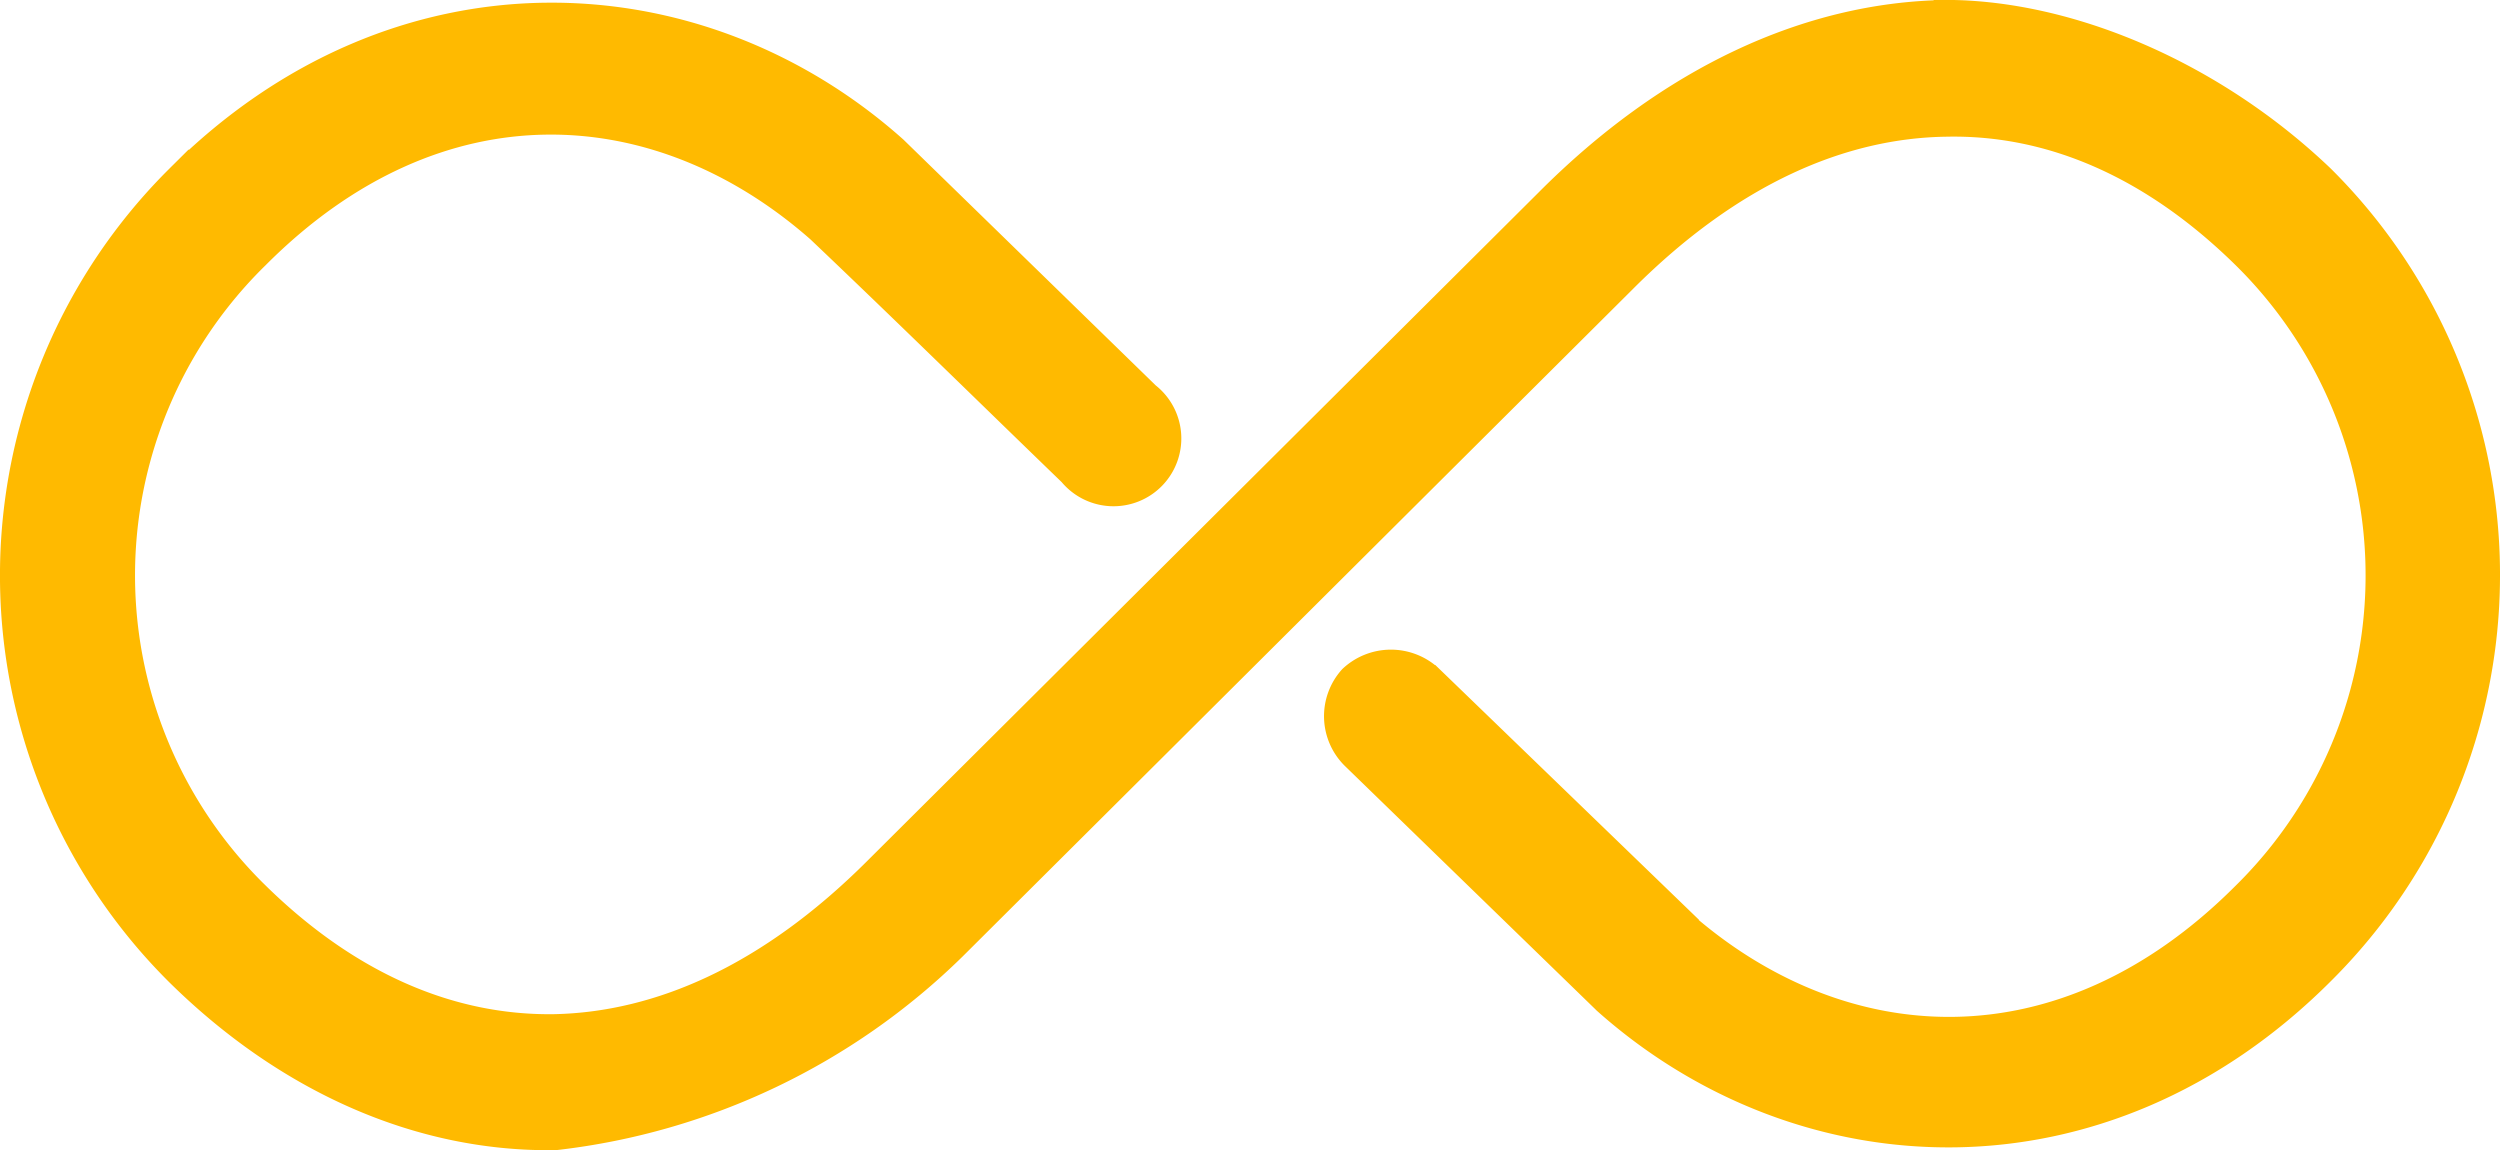 <svg viewBox="0 0 108.674 49.992" xmlns="http://www.w3.org/2000/svg"><path d="m83.892 952.4c-5.954.093-12 2.869-17.338 8.237l-29.154 29.03c-4.658 4.658-9.44 6.725-13.975 6.818-4.535.062-8.946-1.851-12.926-5.769a19.349 19.349 0 0 1 .031-27.642c7.9-7.928 17.461-7.219 24.371-1.141 3.671 3.486 7.311 7.065 10.952 10.582a2.447 2.447 0 1 0 3.393-3.486l-10.983-10.7c-8.545-7.62-21.657-8.3-31.22 1.265a24.42 24.42 0 0 0 0 34.644c4.72 4.658 10.489 7.25 16.443 7.157a29.549 29.549 0 0 0 17.338-8.268l29.153-29.03c4.658-4.658 9.44-6.695 13.975-6.756 4.535-.093 8.946 1.82 12.926 5.738a19.423 19.423 0 0 1 -.031 27.7c-7.928 7.928-17.523 7.219-24.4 1.141l.031-.031-10.952-10.583a2.567 2.567 0 0 0 -3.486.031 2.537 2.537 0 0 0 .093 3.486l10.889 10.577.062.062c8.545 7.62 21.657 8.3 31.22-1.265a24.383 24.383 0 0 0 0-34.614c-4.782-4.566-11.044-7.188-16.412-7.188z" fill="#ffba00" stroke="#ffba00" transform="translate(.663 -951.899)"/></svg>
